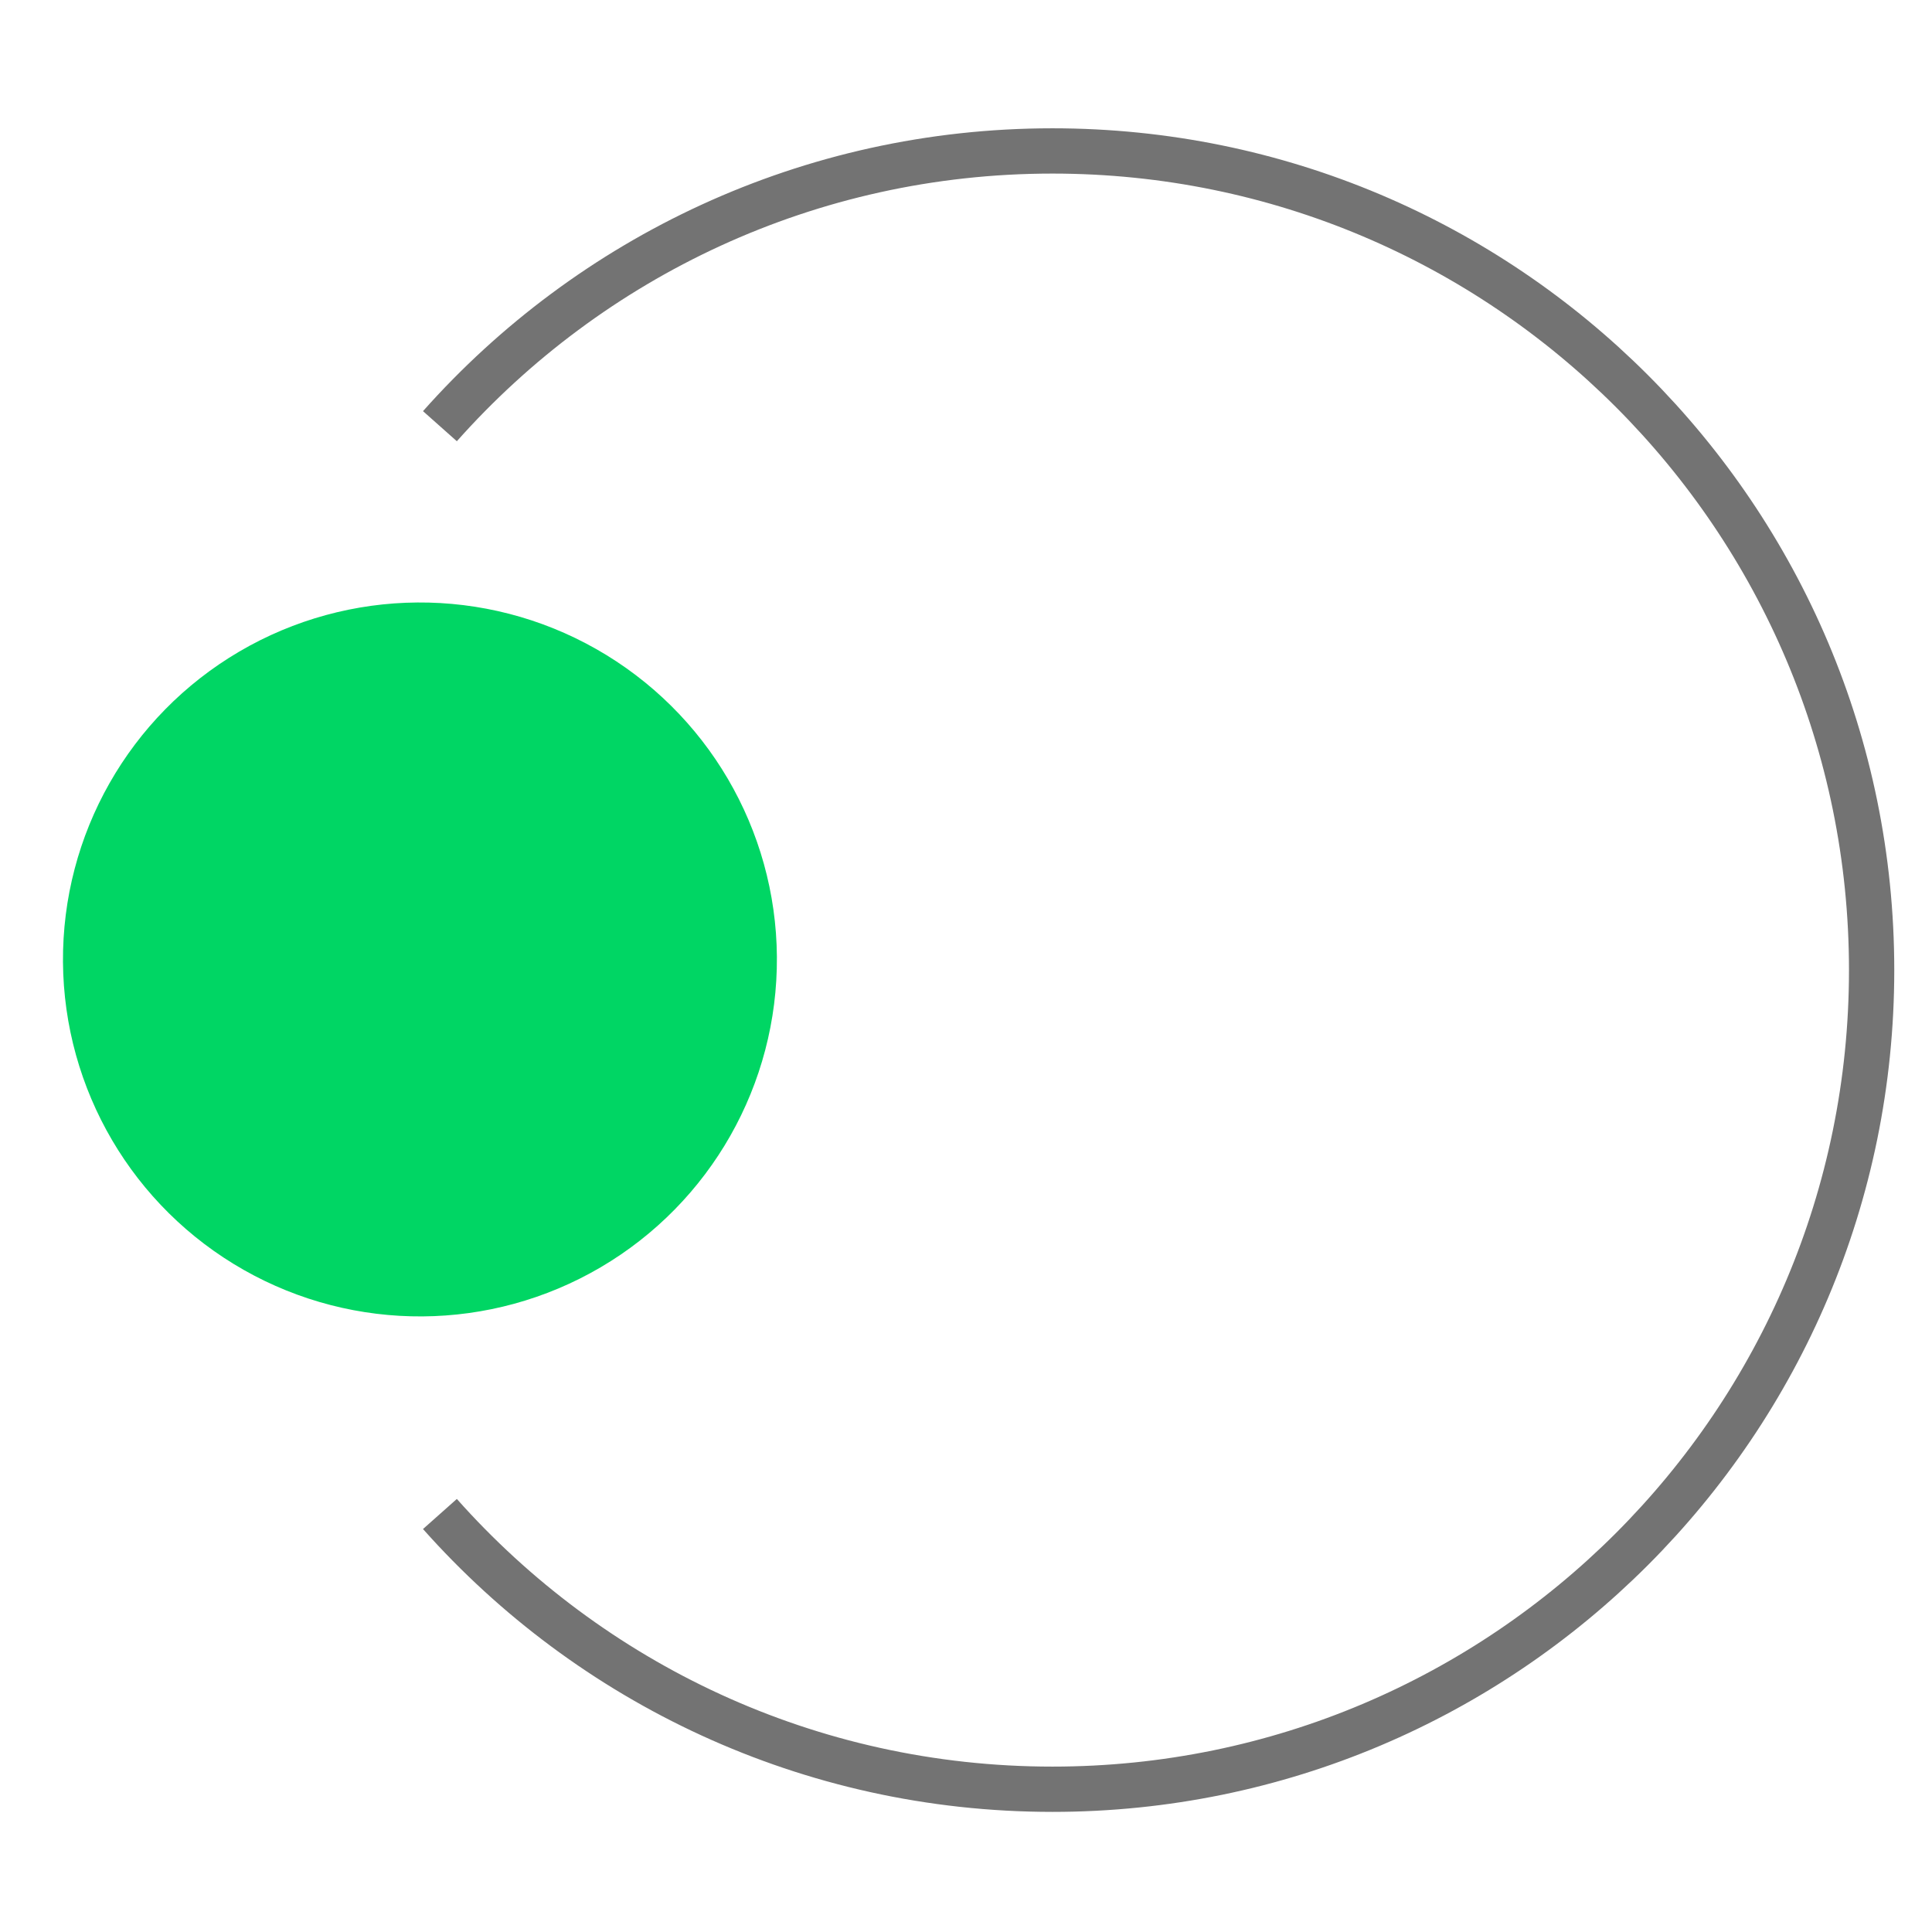<svg width="64" height="64" viewBox="0 0 64 64" fill="none" xmlns="http://www.w3.org/2000/svg">
<path d="M14.573 50.153C19.544 55.747 26.793 59.271 34.864 59.271C49.851 59.271 62 47.122 62 32.136C62 17.149 49.851 5 34.864 5C26.793 5 19.544 8.524 14.573 14.118" stroke="#737373" stroke-width="1.5"/>
<circle cx="13.911" cy="31.783" r="11.825" transform="rotate(179.589 13.911 31.783)" fill="#00D664"/>
</svg>
